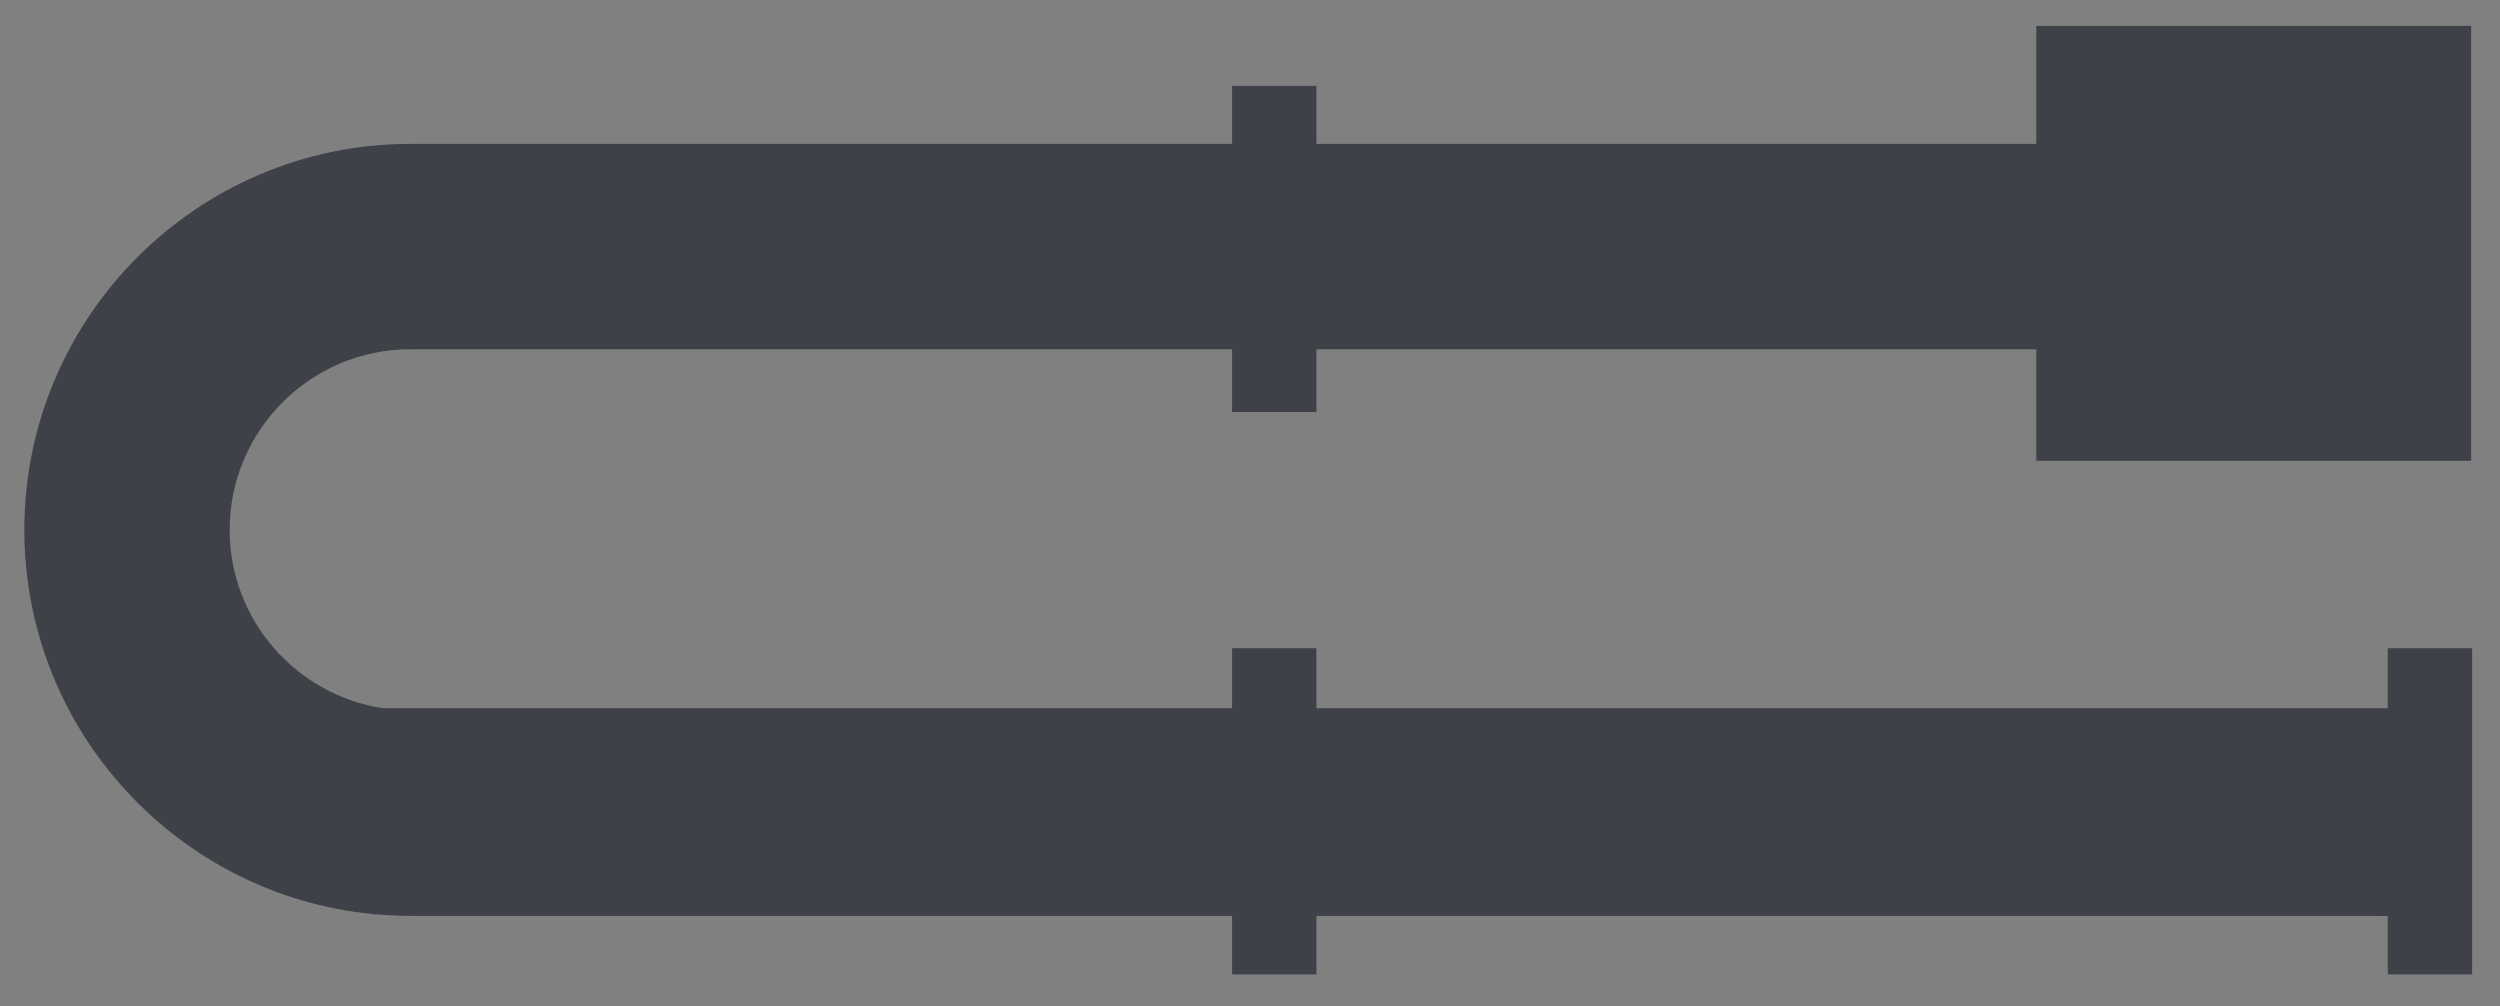 <?xml version="1.0" encoding="utf-8"?>
<!-- Generator: Adobe Illustrator 15.0.0, SVG Export Plug-In . SVG Version: 6.00 Build 0)  -->
<!DOCTYPE svg PUBLIC "-//W3C//DTD SVG 1.1//EN" "http://www.w3.org/Graphics/SVG/1.1/DTD/svg11.dtd">
<svg version="1.1" xmlns="http://www.w3.org/2000/svg" xmlns:xlink="http://www.w3.org/1999/xlink" x="0px" y="0px" width="127px"
	 height="51.125px" viewBox="0 0 127 51.125" enable-background="new 0 0 127 51.125" xml:space="preserve">
<rect x="0" y="0" width="127" height="51.125" fill="#808080" stroke="none"/>
<g id="Layer_1">
	<polygon fill="#3E4148" points="353.56,40.917 324.673,31.73 324.673,21.106 353.56,30.292 	"/>
	<polygon fill="#3E4148" points="325.961,18.438 354.445,27.635 419.482,-11.231 399.467,-14.891 	"/>
	<polygon fill="#3E4148" points="293.898,7.883 322.902,17.011 396.824,-15.374 377.836,-18.845 	"/>
	<polygon fill="#3E4148" points="261.395,-2.266 290.502,7.161 374.422,-19.469 354.975,-23.024 	"/>
	<polygon fill="#3E4148" points="260.924,11.145 289.811,20.33 289.811,9.706 260.924,0.52 	"/>
	<polygon fill="#3E4148" points="292.577,21.217 321.464,30.402 321.464,19.778 292.577,10.592 	"/>
	<polygon fill="#3E4148" points="356.547,39.699 420.076,-4.509 420.076,-8.493 356.547,29.074 	"/>
	<polygon fill="#3E4148" points="265.605,66.917 260.917,64.708 260.917,14.583 265.605,16.125 	"/>
	<polygon fill="#3E4148" points="268.256,66.917 272.333,62.25 272.333,18.25 268.256,16.917 	"/>
	<polygon fill="#3E4148" points="353.355,98.167 348.667,95.958 348.667,42.833 353.355,44.375 	"/>
	<polygon fill="#3E4148" points="356.006,98.167 360.083,93.5 360.083,40.833 356.006,43.875 	"/>
	<polygon fill="#3E4148" points="413.355,52.5 408.667,50.292 408.667,6.604 413.355,3 	"/>
	<polygon fill="#3E4148" points="416.006,52.5 420.083,47.833 420.083,-1.833 416.006,1.208 	"/>
	<polygon fill="#3E4148" points="364.234,68.25 354.751,42.919 354.75,42.875 354.742,42.896 354.734,42.875 354.733,42.919 
		345.25,68.25 353,63.875 354.742,63.26 356.484,63.875 	"/>
	<polygon fill="#3E4148" points="83.778,-54.072 55.229,-63.151 55.229,-73.652 83.778,-64.574 	"/>
	<polygon fill="#3E4148" points="56.501,-76.289 84.654,-67.198 148.935,-105.613 129.151,-109.23 	"/>
	<polygon fill="#3E4148" points="24.812,-86.721 53.479,-77.699 126.54,-109.708 107.772,-113.138 	"/>
	<polygon fill="#3E4148" points="-7.315,-96.752 21.454,-87.435 104.397,-113.755 85.177,-117.269 	"/>
	<polygon fill="#3E4148" points="-7.78,-83.498 20.771,-74.419 20.771,-84.919 -7.78,-93.999 	"/>
	<polygon fill="#3E4148" points="85.584,-48.264 -8.277,-79.812 -8.277,-73.588 85.584,-42.041 149.8,-91.779 149.8,-96.011 	"/>
	<polygon fill="#3E4148" points="23.506,-73.542 52.056,-64.464 52.056,-74.965 23.506,-84.044 	"/>
	<polygon fill="#3E4148" points="86.731,-55.275 149.522,-98.969 149.522,-102.907 86.731,-65.777 	"/>
	<polygon fill="#3E4148" points="212.261,-168.005 231.771,-162.052 276.272,-148.036 319.771,-174.632 306.816,-176.355 
		306.302,-176.055 275.182,-157.957 274.619,-157.629 273.993,-157.812 226.99,-171.583 225.899,-171.903 	"/>
	<polygon fill="#3E4148" points="243.342,-173.239 240.6,-173.905 253.641,-170.219 243.397,-173.256 	"/>
	<polygon fill="#3E4148" points="276.928,-145.966 211.583,-166.637 211.583,-162.25 276.928,-140.874 322.201,-170.514 
		322.201,-174.203 	"/>
	<polygon fill="#3E4148" points="240.6,-173.905 243.342,-173.239 243.397,-173.256 253.641,-170.219 274.233,-164.397 
		304.245,-180.921 283.513,-184.469 283.536,-184.477 265.12,-187.696 228.769,-177.25 	"/>
	<polygon fill="#3E4148" points="305.539,-177.367 305.539,-179.903 274.419,-162.768 227.417,-176.055 227.417,-173.04 
		274.419,-159.268 	"/>
	<rect x="-406.145" y="-63.25" fill="#3E4148" width="7.333" height="38.417"/>
	<rect x="-400.249" y="-98.333" fill="#3E4148" width="35.583" height="7.333"/>
	<rect x="-312.499" y="-98.333" fill="#3E4148" width="35.583" height="7.333"/>
	<rect x="-367.166" y="-64.417" fill="#3E4148" width="7.333" height="39.583"/>
	<line fill="#3E4148" x1="-341.731" y1="-50.24" x2="-352.384" y2="-60.907"/>
	<polyline fill="#3E4148" points="-359.75,-68.24 -359.75,-68.25 -406.146,-68.25 -406.146,-60.917 -362.769,-60.917 
		-326.752,-24.907 -316.43,-24.907 -311.6,-24.907 -310.396,-24.907 -310.396,-32.24 -323.754,-32.24 -334.407,-42.907 	"/>
	<rect x="-406.229" y="-103.917" fill="#3E4148" width="7.453" height="36.083"/>
	<rect x="-367.166" y="-103.917" fill="#3E4148" width="7.453" height="36.083"/>
	<rect x="-317.895" y="-71.25" fill="#3E4148" width="7.333" height="32.875"/>
	<polygon fill="#3E4148" points="-276.831,-60.916 -276.831,-68.25 -352.082,-68.25 -345.082,-60.916 	"/>
	<rect x="-278.916" y="-73.417" fill="#3E4148" width="7.333" height="48.583"/>
	<rect x="-317.979" y="-103.917" fill="#3E4148" width="7.453" height="36.083"/>
	<rect x="-278.916" y="-103.917" fill="#3E4148" width="7.453" height="36.083"/>
	<g>
		<rect x="-396.375" y="-91.875" fill="#3E4148" width="2.125" height="25.25"/>
		<rect x="-391.5" y="-91.875" fill="#3E4148" width="2.125" height="25.25"/>
		<rect x="-386.625" y="-91.875" fill="#3E4148" width="2.125" height="25.25"/>
		<rect x="-381.75" y="-91.875" fill="#3E4148" width="2.125" height="25.25"/>
		<rect x="-376.875" y="-91.875" fill="#3E4148" width="2.125" height="25.25"/>
		<rect x="-372" y="-91.875" fill="#3E4148" width="2.125" height="25.25"/>
	</g>
	<g>
		<rect x="-307.875" y="-91.875" fill="#3E4148" width="2.125" height="25.25"/>
		<rect x="-303" y="-91.875" fill="#3E4148" width="2.125" height="25.25"/>
		<rect x="-298.125" y="-91.875" fill="#3E4148" width="2.125" height="25.25"/>
		<rect x="-293.25" y="-91.875" fill="#3E4148" width="2.125" height="25.25"/>
		<rect x="-288.375" y="-91.875" fill="#3E4148" width="2.125" height="25.25"/>
		<rect x="-283.5" y="-91.875" fill="#3E4148" width="2.125" height="25.25"/>
	</g>
	<g>
		<g>
			<path fill="#3E4148" d="M401.75-160.076c6.996,0.938,15.264,1.473,23.199,1.473c7.907,0,16.152-0.533,23.135-1.465v26.198
				l-0.01,0.168c-0.119,2.065-8.296,8.035-23.24,8.035c-6.593,0-13.092-1.292-17.83-3.544c-4.055-1.928-5.42-3.9-5.42-4.503
				c0-0.001,0-0.074,0.037-0.229l0.129-0.559v-0.573V-160.076 M396.75-165.942v30.868c-0.107,0.464-0.166,0.919-0.166,1.36
				c0,6.654,12.647,13.048,28.25,13.048c15.364,0,27.855-6.232,28.231-12.746h0.019v-32.517c-8.563,1.638-19.43,2.327-28.135,2.327
				C416.221-163.603,405.322-164.295,396.75-165.942L396.75-165.942z"/>
		</g>
		<path fill="#3E4148" d="M424.949-166.035c20.34,0,34.542-3.068,38.727-5.854c0.384-0.507,0.611-1.026,0.65-1.558h0.141
			l-0.131-0.085c0-0.03,0.009-0.06,0.009-0.09h-0.147l-25.464-19.512h-0.065c-2.146-1.889-7.697-3.237-14.229-3.237
			c-6.707,0-12.389,1.422-14.401,3.392l-24.244,19.357h-0.243c0,0.051,0.013,0.102,0.016,0.153l-0.032,0.022h0.034
			c0.04,0.531,0.268,1.05,0.65,1.556C390.4-169.104,404.604-166.035,424.949-166.035z"/>
		<path fill="#3E4148" d="M447.874-165.573"/>
		<rect x="422.584" y="-161.083" fill="#3E4148" width="5.166" height="37.167"/>
		<g>
			<path fill="#3E4148" d="M383.162-149.81l-15.284,2.046c-1.634,0.219-3.136-0.928-3.354-2.562
				c-0.219-1.633,0.929-3.135,2.562-3.354c0.16-0.021,0.336-0.029,0.493-0.025l15.411,0.5c0.941,0.03,1.68,0.818,1.649,1.76
				C384.612-150.6,383.974-149.918,383.162-149.81z"/>
		</g>
		<g>
			<path fill="#3E4148" d="M387.197-131.59l-12.986,8.313c-1.388,0.889-3.233,0.483-4.122-0.904
				c-0.889-1.388-0.483-3.234,0.904-4.123c0.136-0.087,0.292-0.168,0.437-0.231l14.178-6.06c0.865-0.37,1.867,0.032,2.238,0.897
				C388.178-132.919,387.887-132.031,387.197-131.59z"/>
		</g>
		<g>
			<path fill="#3E4148" d="M400.367-117.629l-8.256,13.022c-0.883,1.392-2.727,1.805-4.119,0.922
				c-1.391-0.883-1.805-2.727-0.922-4.119c0.087-0.137,0.193-0.276,0.298-0.394l10.289-11.483c0.628-0.702,1.706-0.761,2.407-0.132
				C400.695-119.248,400.807-118.32,400.367-117.629z"/>
		</g>
		<g>
			<path fill="#3E4148" d="M418.203-110.542l-1.978,15.292c-0.212,1.635-1.708,2.788-3.343,2.577s-2.787-1.708-2.576-3.342
				c0.021-0.161,0.059-0.332,0.104-0.482l4.471-14.756c0.272-0.901,1.225-1.411,2.126-1.138
				C417.816-112.147,418.31-111.354,418.203-110.542z"/>
		</g>
		<g>
			<path fill="#3E4148" d="M437.364-111.655l4.669,14.693c0.5,1.571-0.369,3.249-1.939,3.748c-1.57,0.5-3.249-0.369-3.748-1.94
				c-0.049-0.154-0.087-0.326-0.109-0.481l-2.186-15.263c-0.133-0.932,0.514-1.796,1.447-1.93
				C436.334-112.946,437.117-112.436,437.364-111.655z"/>
		</g>
		<g>
			<path fill="#3E4148" d="M454.26-120.763l10.441,11.344c1.117,1.213,1.039,3.101-0.174,4.217
				c-1.213,1.117-3.101,1.039-4.217-0.174c-0.109-0.119-0.217-0.259-0.303-0.389l-8.432-12.91c-0.515-0.789-0.293-1.845,0.496-2.36
				C452.78-121.499,453.705-121.366,454.26-120.763z"/>
		</g>
		<g>
			<path fill="#3E4148" d="M465.723-136.157l14.259,5.867c1.524,0.627,2.251,2.372,1.624,3.896
				c-0.627,1.524-2.371,2.251-3.896,1.624c-0.149-0.062-0.306-0.143-0.439-0.225l-13.097-8.137
				c-0.799-0.497-1.045-1.548-0.549-2.349C464.072-136.198,464.967-136.469,465.723-136.157z"/>
		</g>
		<g>
			<path fill="#3E4148" d="M467.604-154.954l15.403-0.708c1.646-0.076,3.042,1.198,3.117,2.844c0.076,1.646-1.197,3.042-2.844,3.118
				c-0.161,0.007-0.337,0-0.492-0.018l-15.31-1.84c-0.935-0.112-1.603-0.961-1.489-1.896
				C466.091-154.294,466.787-154.917,467.604-154.954z"/>
		</g>
	</g>
	<path fill="#3E4148" d="M-89.308,13.738h-6.918V9.271h-7.164v4.467h-22.276h-69.735V9.271h-7.164v4.467h-6.17h-0.976l0.049,7.084
		h0.489h5.072v2.958h1.582v54.945c0,0.028,0.007,0.055,0.008,0.083v1.88h7.073v-1.934c0-0.01,0.003-0.02,0.003-0.029V34.261h4.264
		v3.692h1.125v28.956h-0.02v7.347h5.099v-7.347h-0.022V37.953h1.137v-3.692h68.667v3.692h1.134v34.068
		c0,0.002,0.001,0.004,0.001,0.006v2.229h5.05v-2.214c0-0.008,0.005-0.014,0.005-0.021V37.953h1.128v-3.692h4.522v44.464
		c0,0.035,0.008,0.068,0.01,0.102v1.861h7.072v-1.943c0-0.007,0.002-0.013,0.002-0.02V23.781h1.606v-2.958h5.32L-89.308,13.738z
		 M-104.96,20.822v1.314h-88.833v-1.314h68.127H-104.96z M-103.343,28.824h-5.655v-0.776h-5.053v0.776h-70.933v-0.776h-5.053v0.776
		h-5.397v-1.514h92.091V28.824z M-184.984,29.995h70.933v1.538h-70.933V29.995z M-195.434,29.995h5.389v1.538h-5.389V29.995z
		 M-108.994,31.533v-1.538h5.65v1.538H-108.994z M-103.343,24.582h-92.091v-0.801h1.641v-0.475h88.833v0.475h1.617V24.582z"/>
	<g>
		<path fill="#3E4148" d="M-384,96.458v24.695c0,1.763,1.433,3.197,3.197,3.197h6.862c1.302,0,2.923-0.658,3.86-1.567l10.326-10.048
			c0.619-0.6,0.961-1.432,0.943-2.28c-0.019-0.849-0.397-1.665-1.04-2.241l-15.135-13.485c-0.952-0.852-2.576-1.471-3.856-1.471
			h-1.959C-382.567,93.26-384,94.694-384,96.458z"/>
		<path fill="#3E4148" d="M-337.84,128.865c0.906-0.935,1.563-2.558,1.563-3.858v-13.532c0-1.537-1.097-2.694-2.546-2.694
			c-0.384,0-0.769,0.081-1.147,0.239l-12.436,5.213c-1.027,0.432-2.364,1.381-3.114,2.209l-7.677,8.523
			c-0.858,0.952-1.483,2.574-1.483,3.857V140.3c0,1.763,1.436,3.199,3.198,3.199h7.193c1.321,0,2.945-0.69,3.857-1.637
			L-337.84,128.865z"/>
		<path fill="#3E4148" d="M-300.055,171.815v-6.037c0-1.646-1.271-3.161-2.893-3.456l-15.578-2.798
			c-1.896-0.343-3.458,1.059-3.458,2.89v9.4c0,1.764,1.437,3.199,3.198,3.199h15.531
			C-301.492,175.014-300.055,173.579-300.055,171.815z"/>
		<path fill="#3E4148" d="M-300.055,137.464c0-1.269-0.597-2.889-1.418-3.854l-13.492-15.868c-0.877-1.032-2.499-1.781-3.851-1.781
			h-8.938c-1.761,0-3.198,1.435-3.198,3.198v12.686c0,1.371,0.774,2.989,1.846,3.848l6.477,5.207
			c0.309,0.247,0.647,0.956,0.647,1.352v6.425c0,1.629,1.196,3.145,2.783,3.525l15.619,3.726c0.237,0.058,0.481,0.085,0.721,0.085
			c0.774,0,1.49-0.298,2.012-0.84c0.512-0.529,0.793-1.251,0.793-2.029V137.464z"/>
		<path fill="#3E4148" d="M-330.507,96.458v10.958c0,1.763,1.434,3.198,3.198,3.198h8.27c1.625,0,3.146-1.189,3.536-2.766
			l2.739-11.053c0.218-0.887,0.041-1.786-0.494-2.466c-0.53-0.679-1.361-1.069-2.273-1.069h-11.778
			C-329.073,93.26-330.507,94.694-330.507,96.458z"/>
		<path fill="#3E4148" d="M-300.055,96.458c0-1.764-1.362-3.199-3.036-3.199c-1.54,0-2.983,1.2-3.357,2.792l-3.772,16.074
			c-0.326,1.378,0.134,3.138,1.09,4.182l5.215,5.702c0.688,0.75,1.368,0.907,1.818,0.907c0.003,0,0.003,0,0.003,0
			c0.708,0,1.349-0.379,1.711-1.016c0.215-0.384,0.328-0.852,0.328-1.389V96.458z"/>
		<path fill="#3E4148" d="M-365.259,94.604c-0.152,0.405-0.38,1.458,0.816,2.514l10.434,9.188c0.744,0.656,1.847,1.047,2.952,1.047
			c0.483,0,0.937-0.076,1.352-0.223l11.715-4.2c1.462-0.524,2.564-2.091,2.564-3.644v-2.827c0-1.764-1.437-3.199-3.198-3.199
			h-24.364C-364.58,93.26-365.105,94.201-365.259,94.604z"/>
		<path fill="#3E4148" d="M-350.77,158.438l19.877,3.875c0.205,0.04,0.405,0.06,0.599,0.06c0.787,0,1.518-0.303,2.055-0.851
			c0.528-0.542,0.821-1.278,0.821-2.071v-12.627c0-1.402-0.827-3.013-1.97-3.831l-5.097-3.647c-1.306-0.936-3.355-0.771-4.494,0.357
			l-3.927,3.882c-0.521,0.519-1.546,1.291-2.188,1.653l-6.328,3.558c-1.281,0.72-2.211,2.31-2.211,3.778v2.389
			C-353.633,156.598-352.375,158.124-350.77,158.438z"/>
		<path fill="#3E4148" d="M-357.538,175.014h26.922c1.762,0,3.198-1.435,3.198-3.199v-0.662c0-1.635-1.258-3.162-2.864-3.475
			l-20.647-4.029c-1.443-0.282-3.235,0.42-4.114,1.591l-4.419,5.935c-0.628,0.838-0.756,1.778-0.356,2.579
			C-359.415,174.555-358.584,175.014-357.538,175.014z"/>
		<path fill="#3E4148" d="M-384,146.996c0,1.683,1.17,2.563,2.329,2.563c0.004,0,0.004,0,0.004,0c0.493,0,0.987-0.149,1.465-0.442
			l7.296-4.497c1.23-0.757,2.124-2.354,2.124-3.8v-6.589c0-1.243-0.515-2.812-1.224-3.728c-0.791-1.031-2.371-1.779-3.755-1.779
			h-5.041c-1.764,0-3.197,1.435-3.197,3.199V146.996z"/>
		<path fill="#3E4148" d="M-384,171.815c0,1.764,1.433,3.199,3.197,3.199h8.639c1.396,0,3.007-0.813,3.834-1.93l7.287-9.818
			c0.722-0.976,1.266-2.625,1.266-3.836v-3.942c0-1.535-1.079-3.111-2.516-3.668l-6.068-2.348c-1.249-0.487-3.126-0.318-4.266,0.366
			l-9.229,5.552c-1.243,0.748-2.146,2.344-2.146,3.793V171.815z"/>
	</g>
	<path fill="#3E4148" d="M-347.522,87.657c1.372-9.548,4.104-27.231,7.798-34.171c0,0-9.971,10.353-13.64,24.662
		c-0.127-8.885,0.621-22.824,4.505-33.802c0,0-12.711,10.681-13.008,34.807c-2.585-13.701-12.694-24.027-12.694-24.027
		c3.769,7.141,5.843,25.513,6.575,32.531H-347.522z"/>
	<path fill="#3E4148" d="M-321.969,76.33c-1.033-18.153-13.902-27.909-13.902-27.909c4.054,9.648,4.947,31.135,5.042,39.236h14.403
		c1.375-9.548,4.104-27.231,7.798-34.171C-308.627,53.486-318.681,62.656-321.969,76.33z"/>
	<path fill="#3E4148" d="M-299.889,64.926c0,0-10.375,7.511-12.58,22.731h8.271C-303.746,80.823-302.636,69.323-299.889,64.926z"/>
	<path fill="#3E4148" d="M-335.871,68.341c0,0-8.06,7.092-9.878,19.316h7.376C-338.387,81.793-337.982,72.056-335.871,68.341z"/>
	<path fill="#3E4148" d="M-383.405,66.928c2.624,4.095,4.125,14.497,4.905,20.729h7.201
		C-373.331,74.907-383.405,66.928-383.405,66.928z"/>
</g>
<g id="Layer_2">
	<path fill="#3E4148" d="M250.917,344c0,0,21.915,7.5,48.583,7.5c27.75,0,43.5-2.083,43.5-2.083v29c0,0-49.084,18.417-92.083,0.667
		V344z"/>
	<path fill="#3E4148" d="M182.368,344c0,0-23.312,8.623-51.61,9.968c-30.508,1.449-46.21-1.213-46.21-1.213v27.807
		c0,0,52.142,19.564,97.821,0.708V344z"/>
	<g>
		<path fill="#3E4148" d="M209.79,398.512c-37.058,0-66.383-4.452-80.565-7.106L128,391.176v-16.329l1.781,0.34
			c11.3,2.158,41.763,7.178,80.496,7.178c32.275,0,63.103-3.425,91.627-10.179l1.846-0.437v16.438l-1.166,0.266
			C273.346,395.128,242.125,398.512,209.79,398.512z"/>
		<path fill="#F1F2F2" d="M302.25,373.646v13.346c-33.04,7.542-64.9,10.021-92.46,10.021c-36.994,0-66.237-4.451-80.29-7.081V376.66
			c12.272,2.344,42.361,7.204,80.776,7.204C237.822,383.864,269.649,381.364,302.25,373.646 M305.25,369.853l-3.691,0.874
			c-28.411,6.727-59.123,10.138-91.282,10.138c-38.604,0-68.956-5.001-80.213-7.15l-3.563-0.681v3.627v13.271v2.49l2.448,0.459
			c14.233,2.663,43.662,7.132,80.841,7.132c32.448,0,63.781-3.396,93.128-10.096l2.332-0.532v-2.393v-13.346V369.853L305.25,369.853
			z"/>
	</g>
	<g>
		<path fill="#3E4148" d="M209.79,379.512c-18.04,0-36.196-1.052-53.963-3.125l-1.326-0.155v-16.243l1.676,0.198
			c17.846,2.108,36.05,3.178,54.107,3.178c22.373,0,44.236-1.663,64.982-4.942l1.734-0.274v16.227l-1.271,0.196
			C254.494,377.85,232.309,379.512,209.79,379.512z"/>
		<path fill="#F1F2F2" d="M275.5,359.903v13.185c-23.375,3.609-45.68,4.924-65.71,4.924c-20.828,0-39.198-1.412-53.79-3.115v-13.221
			c14.52,1.716,33.141,3.188,54.284,3.188C230.223,364.864,252.405,363.555,275.5,359.903 M278.5,356.392l-3.469,0.549
			c-20.668,3.268-42.453,4.924-64.748,4.924c-17.999,0-36.145-1.065-53.932-3.168L153,358.301v3.375v13.221v2.67l2.652,0.31
			c17.825,2.081,36.04,3.136,54.137,3.136c22.596,0,44.858-1.668,66.168-4.959l2.542-0.393v-2.572v-13.185V356.392L278.5,356.392z"
			/>
	</g>
	<g>
		<path fill="#3E4148" d="M209.79,360.512c-8.891,0-17.933-0.261-26.875-0.775l-1.414-0.081v-16.188l1.588,0.094
			c9.043,0.532,18.179,0.802,27.155,0.802c12.793,0,25.537-0.548,37.876-1.628l1.631-0.143v16.139l-1.37,0.119
			C235.675,359.952,222.691,360.512,209.79,360.512z"/>
		<path fill="#F1F2F2" d="M248.25,344.229v13.127c-13.468,1.169-26.382,1.656-38.46,1.656c-9.48,0-18.451-0.293-26.79-0.772v-13.182
			c8.455,0.498,17.584,0.805,27.243,0.805C222.2,345.862,234.967,345.392,248.25,344.229 M251.25,340.954l-3.262,0.286
			c-12.297,1.076-24.997,1.622-37.745,1.622c-8.947,0-18.054-0.269-27.067-0.8L180,341.876v3.182v13.182v2.832l2.828,0.163
			c8.971,0.516,18.042,0.777,26.962,0.777c12.945,0,25.972-0.561,38.72-1.668l2.741-0.237v-2.751v-13.127V340.954L251.25,340.954z"
			/>
	</g>
	<g>
		<path fill="#3E4148" d="M503.862,212.595"/>
		<g>
			<path fill="#3E4148" d="M478.32,220.169l-5.553,2.01c-0.594,0.215-1.249-0.093-1.464-0.686c-0.215-0.594,0.093-1.25,0.687-1.464
				c0.058-0.021,0.123-0.039,0.182-0.05l5.809-1.066c0.355-0.065,0.695,0.169,0.761,0.524
				C478.8,219.756,478.616,220.063,478.32,220.169z"/>
		</g>
		<g>
			<path fill="#3E4148" d="M482.063,226.498l-4.184,4.169c-0.447,0.445-1.171,0.444-1.616-0.003
				c-0.446-0.447-0.445-1.171,0.002-1.617c0.044-0.044,0.096-0.087,0.145-0.122l4.813-3.423c0.294-0.209,0.702-0.14,0.911,0.154
				C482.322,225.92,482.285,226.276,482.063,226.498z"/>
		</g>
		<g>
			<path fill="#3E4148" d="M488.13,230.65l-2.03,5.547c-0.217,0.593-0.873,0.897-1.467,0.681c-0.592-0.217-0.896-0.873-0.68-1.466
				c0.021-0.059,0.05-0.119,0.079-0.172l2.916-5.137c0.179-0.313,0.577-0.424,0.891-0.246
				C488.121,230.018,488.238,230.355,488.13,230.65z"/>
		</g>
		<g>
			<path fill="#3E4148" d="M495.383,231.854l0.504,5.884c0.055,0.629-0.412,1.183-1.041,1.236s-1.183-0.412-1.236-1.041
				c-0.006-0.062-0.005-0.129,0-0.189l0.471-5.886c0.029-0.359,0.344-0.628,0.703-0.599
				C495.107,231.284,495.355,231.541,495.383,231.854z"/>
		</g>
		<g>
			<path fill="#3E4148" d="M502.465,229.877l2.943,5.12c0.314,0.548,0.127,1.246-0.421,1.561c-0.548,0.315-1.246,0.127-1.561-0.421
				c-0.031-0.054-0.06-0.115-0.081-0.171l-2.06-5.536c-0.126-0.338,0.046-0.714,0.384-0.84
				C501.975,229.477,502.309,229.604,502.465,229.877z"/>
		</g>
		<g>
			<path fill="#3E4148" d="M508.048,225.093l4.832,3.395c0.517,0.363,0.642,1.076,0.278,1.593s-1.076,0.641-1.593,0.278
				c-0.051-0.036-0.103-0.079-0.146-0.121l-4.206-4.145c-0.257-0.253-0.261-0.667-0.007-0.924
				C507.435,224.938,507.791,224.912,508.048,225.093z"/>
		</g>
		<g>
			<path fill="#3E4148" d="M510.338,218.228l5.814,1.036c0.622,0.111,1.036,0.705,0.926,1.326c-0.111,0.622-0.705,1.036-1.326,0.925
				c-0.062-0.011-0.127-0.028-0.184-0.048l-5.564-1.981c-0.34-0.121-0.518-0.494-0.396-0.834
				C509.717,218.346,510.029,218.172,510.338,218.228z"/>
		</g>
		<path fill="#3E4148" d="M508.76,294.259c1.371-9.548,4.104-27.231,7.797-34.171c0,0-9.971,10.354-13.64,24.662
			c-0.127-8.886,0.62-22.824,4.505-33.803c0,0-12.711,10.681-13.008,34.807c-2.586-13.701-12.695-24.026-12.695-24.026
			c3.77,7.141,5.844,25.513,6.575,32.531H508.76z"/>
		<path fill="#3E4148" d="M521.744,274.942c0,0-8.061,7.092-9.878,19.316h7.376C519.228,288.395,519.633,278.658,521.744,274.942z"
			/>
		<path fill="#3E4148" d="M469.197,282.761c0,0,4.799,4.222,5.881,11.498h-4.391C470.695,290.768,470.455,284.973,469.197,282.761z"
			/>
		<path fill="#3E4148" d="M473.209,273.529c2.624,4.096,4.126,14.497,4.905,20.729h7.2
			C483.284,281.508,473.209,273.529,473.209,273.529z"/>
		<path fill="#3E4148" d="M521.322,215.164l-16.717-7.276c-0.051-3.684-4.759-6.661-10.564-6.661
			c-5.836,0-10.567,3.008-10.567,6.719h0.298l-16.387,7.219c0,0,7.551,1.496,20.48,1.825v4.117c0,0,0.988,4.802,3.582,6.729v61.141
			h6.125v-61.53c2.25-2.115,3.121-6.34,3.121-6.34h0.024v-4.205C506.914,216.67,513.818,216.146,521.322,215.164z"/>
	</g>
	<g>
		<circle fill="#3E4148" cx="611.993" cy="197.847" r="2.129"/>
		<circle fill="#3E4148" cx="603.713" cy="194.073" r="2.128"/>
		<circle fill="#3E4148" cx="611.993" cy="207.789" r="2.129"/>
		<circle fill="#3E4148" cx="603.713" cy="212.563" r="2.128"/>
		<circle fill="#3E4148" cx="596.963" cy="203.103" r="2.128"/>
		<circle fill="#3E4148" cx="604.963" cy="203.103" r="2.128"/>
		<path fill="#3E4148" d="M644.148,195.718c-1.178,0-2.127,0.954-2.127,2.129s0.949,2.129,2.127,2.129
			c1.176,0,2.129-0.954,2.129-2.129S645.324,195.718,644.148,195.718z"/>
		<circle fill="#3E4148" cx="652.429" cy="194.073" r="2.128"/>
		<path fill="#3E4148" d="M644.148,205.66c-1.178,0-2.127,0.953-2.127,2.128c0,1.176,0.949,2.129,2.127,2.129
			c1.176,0,2.129-0.953,2.129-2.129C646.277,206.613,645.324,205.66,644.148,205.66z"/>
		<circle fill="#3E4148" cx="652.429" cy="212.563" r="2.128"/>
		<circle fill="#3E4148" cx="659.179" cy="203.103" r="2.128"/>
		<circle fill="#3E4148" cx="651.18" cy="203.102" r="2.128"/>
		<path fill="#3E4148" d="M637.197,209.268h-3.644v-10.752h3.644c0-1.061,0-3.121,0-4.182h-3.756c-0.421-2.69-2.742-4.75-5.55-4.75
			s-5.129,2.06-5.55,4.75h-3.74c0,1.061,0,3.121,0,4.182h3.643v10.752h-3.643c0,10.341,0,28.683,0,39.025h-3.752v8.959h26.098
			v-8.959h-3.75C637.197,237.951,637.197,219.609,637.197,209.268z"/>
	</g>
	<polygon fill="#3E4148" points="-421.906,543.342 -421.906,521.109 -431.848,511.25 -439.644,503.52 -522.104,503.52 
		-539.714,521.567 -539.714,543.342 -453.25,543.342 	"/>
	<path fill="#3E4148" d="M-414.959,551.488v51.771c0,2.199,1.783,3.982,3.982,3.982h75.152c2.199,0,3.982-1.783,3.982-3.982v-51.771
		H-414.959z"/>
	<path fill="#3E4148" d="M-539.959,551.488v51.771c0,2.199,1.783,3.982,3.982,3.982h110.152c2.199,0,3.982-1.783,3.982-3.982v-1.509
		v-50.262h-31.408H-539.959z M-509.397,574.875c-2.887,0-5.228-2.34-5.228-5.228c0-2.887,2.34-5.227,5.228-5.227
		c2.887,0,5.227,2.34,5.227,5.227C-504.17,572.535-506.511,574.875-509.397,574.875z M-491.102,574.875
		c-2.887,0-5.228-2.34-5.228-5.228c0-2.887,2.34-5.227,5.228-5.227c2.887,0,5.227,2.34,5.227,5.227
		C-485.875,572.535-488.215,574.875-491.102,574.875z M-472.064,574.875c-2.887,0-5.228-2.34-5.228-5.228
		c0-2.887,2.34-5.227,5.228-5.227c2.887,0,5.227,2.34,5.227,5.227C-466.837,572.535-469.178,574.875-472.064,574.875z
		 M-448.542,569.647c0,2.888-2.34,5.228-5.227,5.228c-2.887,0-5.228-2.34-5.228-5.228c0-2.887,2.34-5.227,5.228-5.227
		C-450.882,564.421-448.542,566.761-448.542,569.647z"/>
	<path fill="#3E4148" d="M-323.877,535.56h-43.498V522h-8.5v13.56h-39.875v7.965h91.873c2.199,0,3.982-1.783,3.982-3.982
		S-321.678,535.56-323.877,535.56z"/>
	<path fill="#3E4148" d="M-367.375,515v-9.75c0-1.104-0.896-2-2-2h-4.5c-1.104,0-2,0.896-2,2V515h-5.5v3.5H-362V515H-367.375z"/>
	<g>
		<g>
			<g>
				<path fill="#3E4148" d="M158.997,52.884c0.351,0,0.962-0.532,0.349-0.532C158.995,52.352,158.383,52.884,158.997,52.884
					L158.997,52.884z"/>
			</g>
		</g>
		<g>
			<path fill="#3E4148" d="M1249.94-103.075l-30.839-39.318h-0.202v-35.767c0-1.495-2.015-2.707-4.501-2.707h-52.512
				c-2.485,0-4.501,1.211-4.501,2.707v35.834l-30.8,39.251v35.693h-0.02v5.167h123.484v-5.167"/>
			<path fill="#FFFFFF" d="M1188.108-110.061c-17.013,0-31.218,12.022-34.584,28.034h69.168
				C1219.326-98.039,1205.121-110.061,1188.108-110.061z"/>
			<rect x="1152.458" y="-188.057" fill="#3E4148" width="71.574" height="15.349"/>
			<g>
				<g>
					<path fill="#3E4148" d="M1207.594-182.798c0.377,0,0.953-0.571,0.338-0.571C1207.557-183.37,1206.98-182.798,1207.594-182.798
						L1207.594-182.798z"/>
				</g>
			</g>
		</g>
	</g>
	<path fill="#091821" d="M836.625-572.417H680.93c-5.771-0.889-10.209-5.874-10.209-11.889c0-5.664,3.932-10.413,9.205-11.695
		h141.639c13.235-1.051,23.686-12.15,23.686-25.653c0-13.342-10.207-24.344-23.223-25.614v-0.025h-0.329
		c-0.722-0.061-1.45-0.1-2.188-0.1H693.584v-11.192h-34v36h34v-10.958h127.764c5.771,0.889,10.209,5.874,10.209,11.889
		c0,5.664-3.932,10.413-9.205,11.695H680.713c-13.235,1.051-23.686,12.15-23.686,25.653c0,13.342,10.207,24.344,23.223,25.614v0.025
		h0.329c0.722,0.061,1.45,0.1,2.188,0.1h152.149v-0.1h1.708v4h5.625v-21.75h-5.625V-572.417z"/>
	<rect x="656.5" y="-350.5" fill="#091821" width="189.75" height="19.375"/>
	<path fill="#3E4148" d="M121.298,32.93v3.047H66.875V32.93H62.59v3.047H19.445c-4.397-0.677-7.778-4.475-7.778-9.057
		c0-5.062,4.117-9.178,9.178-9.178H62.59v3.189h4.285v-3.189h36.568v5.665h22.093V1.314h-22.093v5.995H66.875V4.362H62.59v2.947
		H20.845c-10.813,0-19.609,8.797-19.609,19.611c0,10.164,7.776,18.545,17.692,19.513v0.019h0.25c0.55,0.046,1.105,0.076,1.667,0.076
		H62.59V49.5h4.285v-2.972h53.122l1.302,0.004V49.5h4.285V32.93H121.298z"/>
</g>
</svg>
